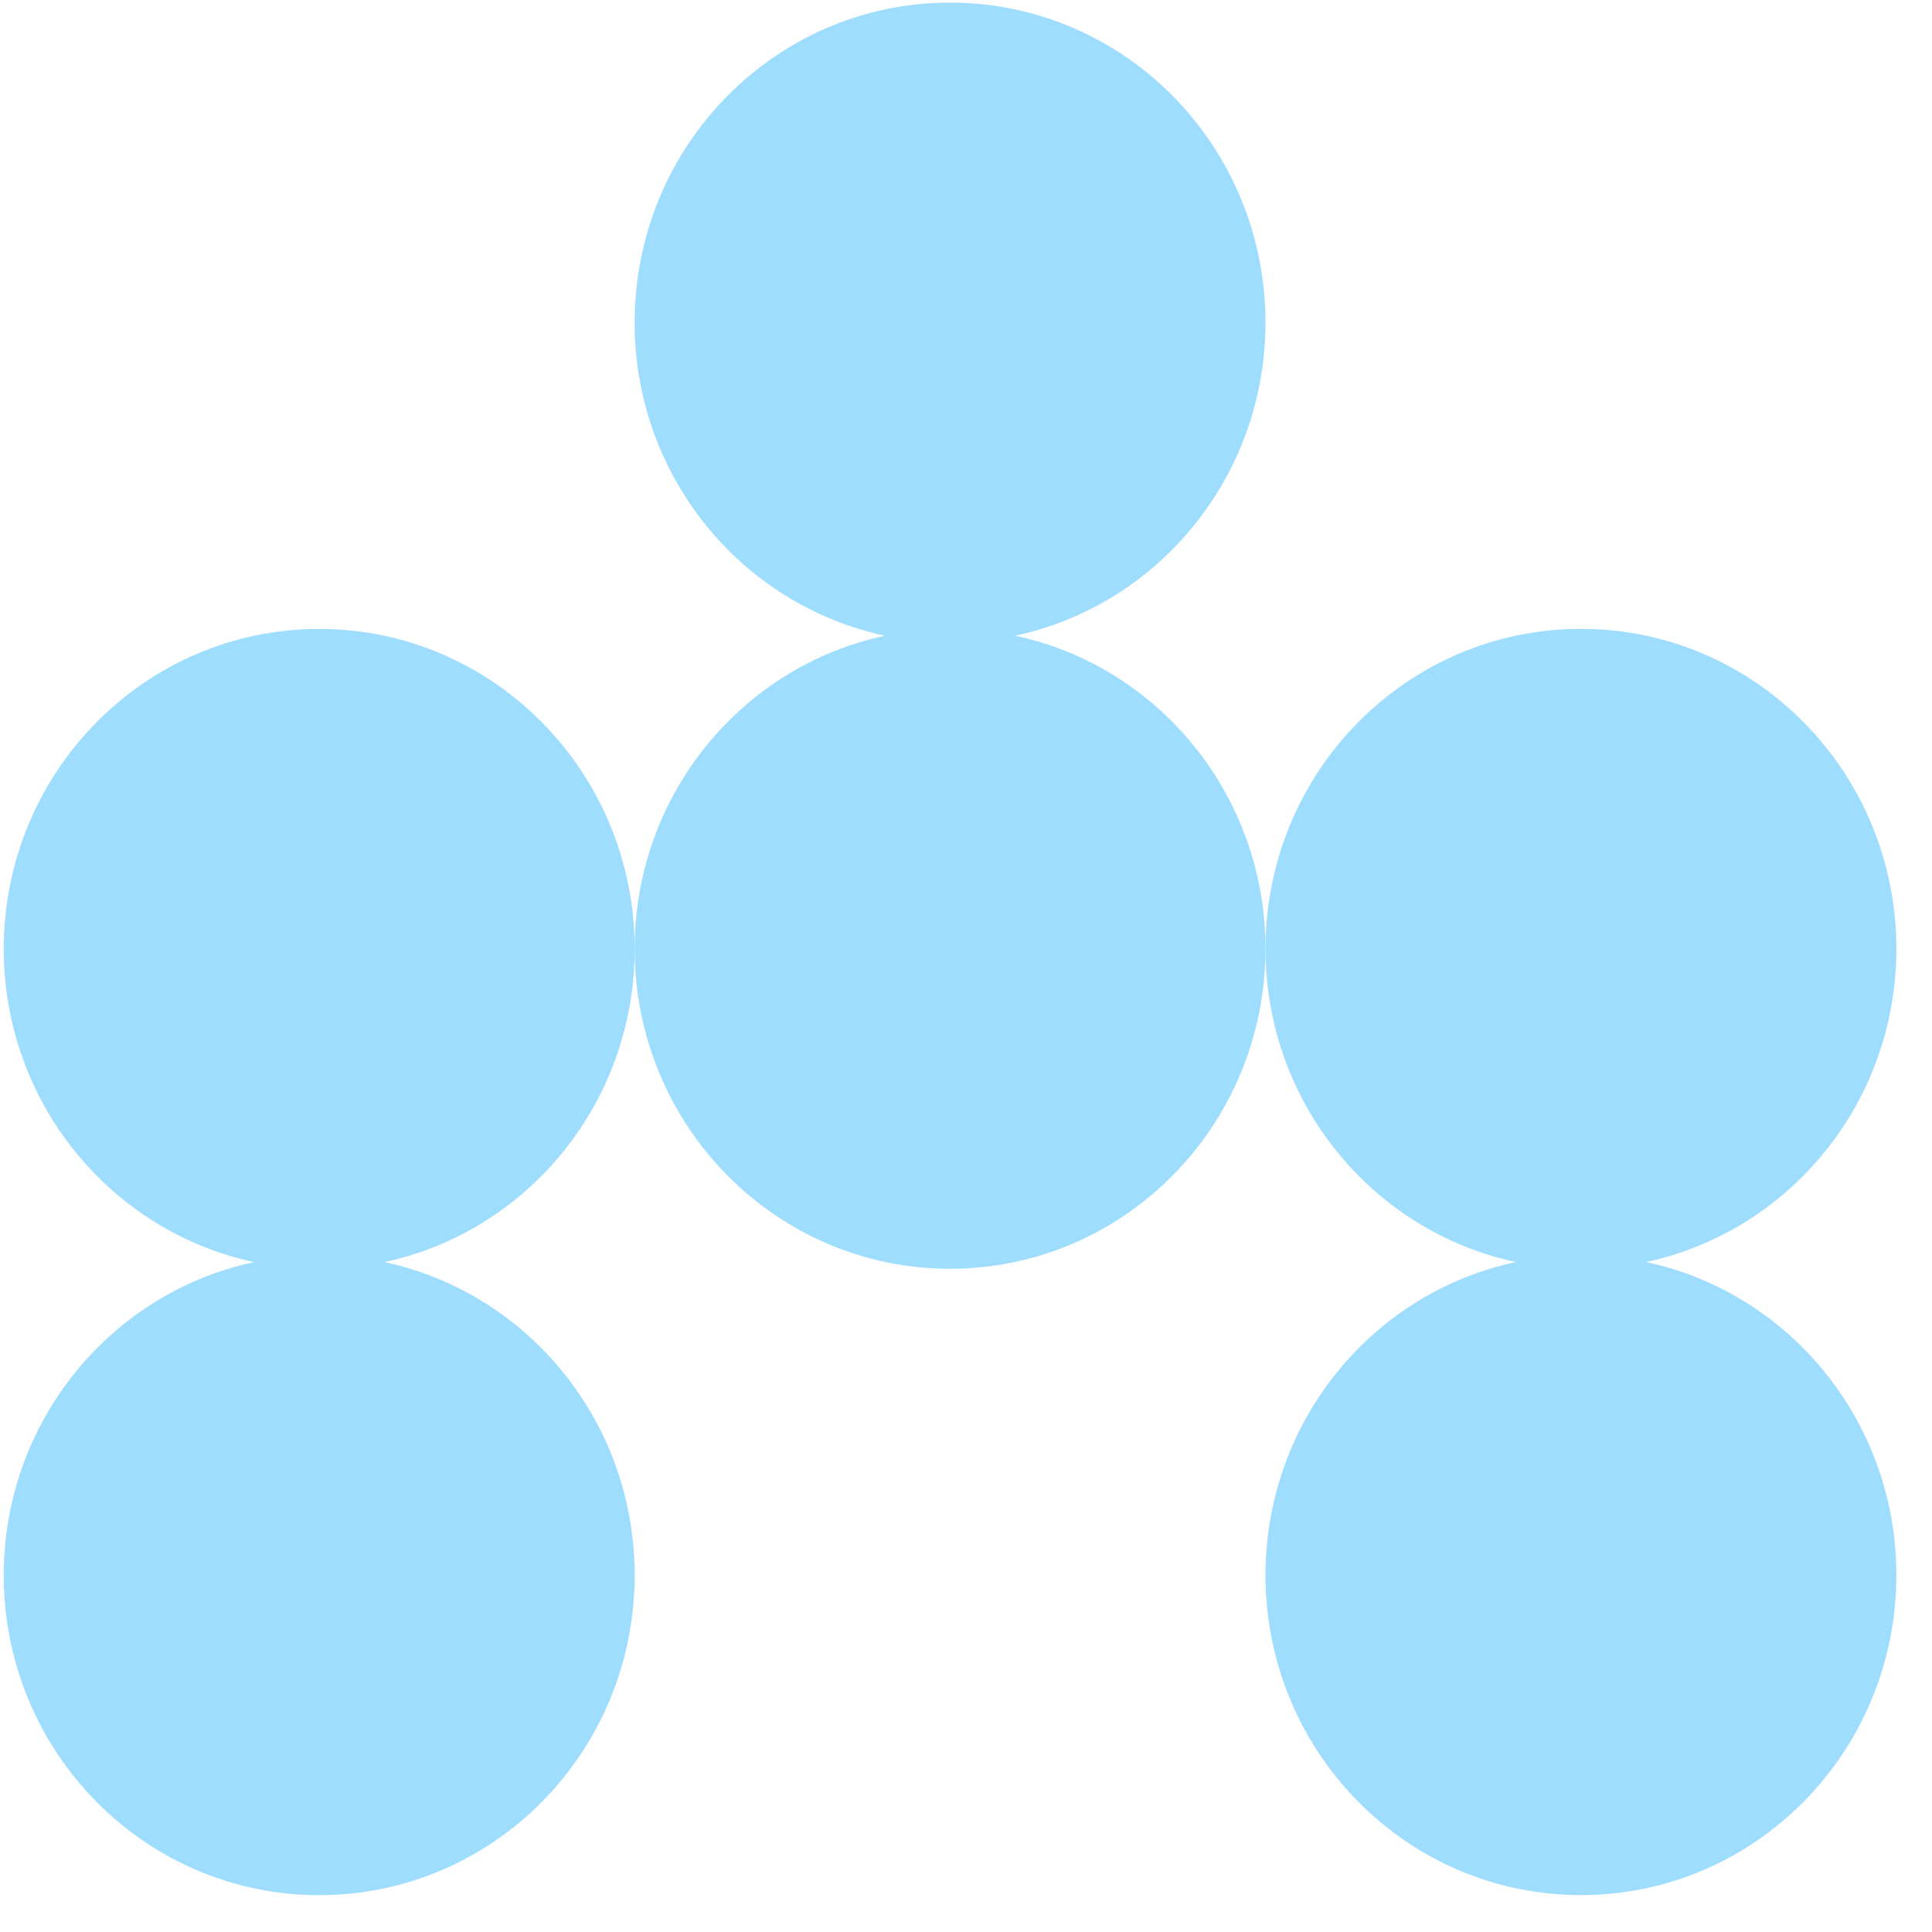 <svg width="49" height="49" viewBox="0 0 49 49" fill="none" xmlns="http://www.w3.org/2000/svg">
<path d="M8.095 15.951C3.676 15.951 0.095 19.585 0.095 24.066C0.095 27.975 2.819 31.236 6.446 32.01C2.819 32.78 0.095 36.044 0.095 39.951C0.095 44.434 3.676 48.066 8.095 48.066C12.515 48.066 16.096 44.434 16.096 39.951C16.096 36.041 13.372 32.78 9.745 32.01C13.372 31.239 16.096 27.975 16.096 24.066C16.096 19.585 12.513 15.951 8.095 15.951Z" fill="#9fddff"/>
<path d="M25.745 16.123C29.372 15.352 32.095 12.088 32.095 8.182C32.095 3.698 28.515 0.066 24.095 0.066C19.676 0.066 16.096 3.698 16.096 8.182C16.096 12.091 18.819 15.352 22.446 16.123C18.819 16.893 16.096 20.157 16.096 24.064C16.096 28.547 19.678 32.179 24.095 32.179C28.513 32.179 32.095 28.545 32.095 24.064C32.095 20.157 29.372 16.893 25.745 16.123Z" fill="#9fddff"/>
<path d="M41.745 32.008C45.372 31.237 48.096 27.973 48.096 24.064C48.096 19.583 44.515 15.949 40.096 15.949C35.676 15.949 32.096 19.583 32.096 24.064C32.096 27.973 34.819 31.235 38.446 32.008C34.819 32.778 32.096 36.042 32.096 39.949C32.096 44.432 35.678 48.064 40.096 48.064C44.513 48.064 48.096 44.432 48.096 39.949C48.096 36.04 45.372 32.778 41.745 32.008Z" fill="#9fddff"/>
</svg>
